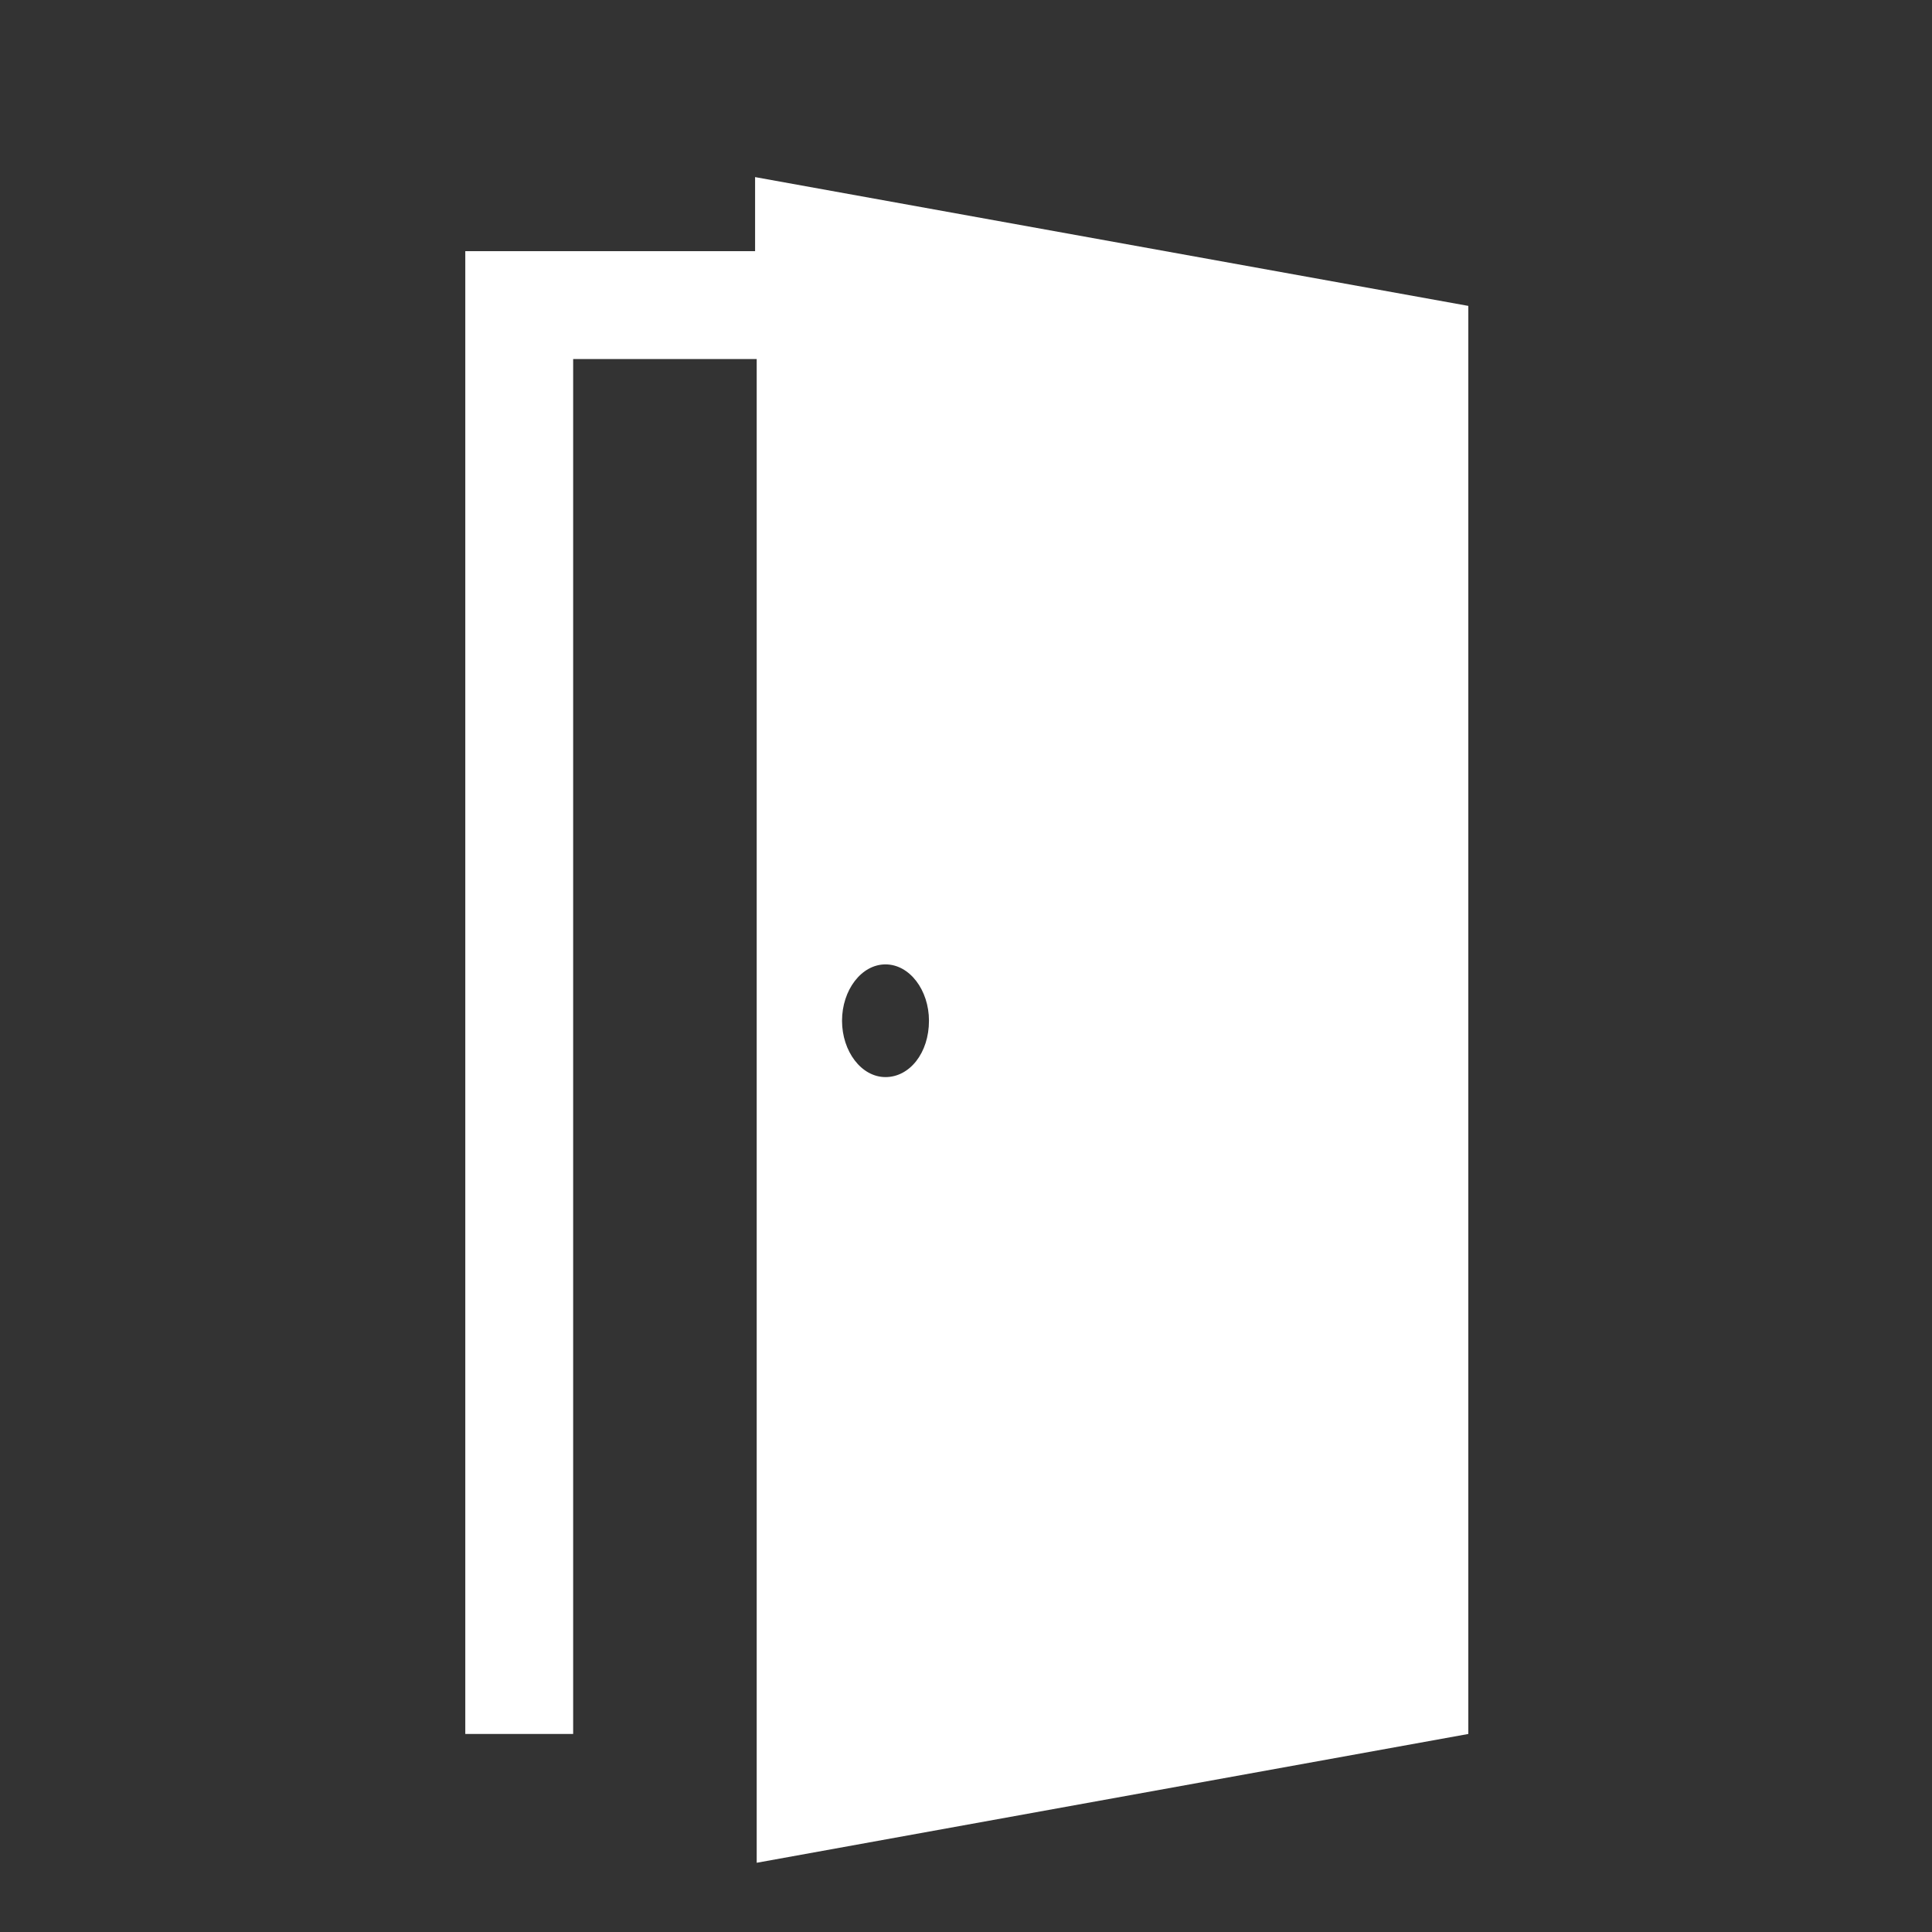 <?xml version="1.0" encoding="utf-8"?>
<!-- Generator: Adobe Illustrator 19.0.0, SVG Export Plug-In . SVG Version: 6.00 Build 0)  -->
<svg version="1.1" id="Capa_1" xmlns="http://www.w3.org/2000/svg" xmlns:xlink="http://www.w3.org/1999/xlink" x="0px" y="0px"
	 viewBox="0 0 120 120" style="enable-background:new 0 0 120 120;" xml:space="preserve">
<rect x="0" y="0" width="120" height="120" fill="#333333" stroke="none"/>
<style type="text/css">
	.st0{fill:#FFFFFF;}
</style>
<g>
	<path class="st0" d="M46.9,11v4.6H28.9v92.1h6.7V22.3h11.4v93.4l44.2-8v-13V19L46.9,11z M55,66.9c-1.5,0-2.7-1.6-2.7-3.5
		c0-1.9,1.2-3.5,2.7-3.5c1.5,0,2.7,1.6,2.7,3.5C57.7,65.4,56.5,66.9,55,66.9z"/>
</g>
</svg>
